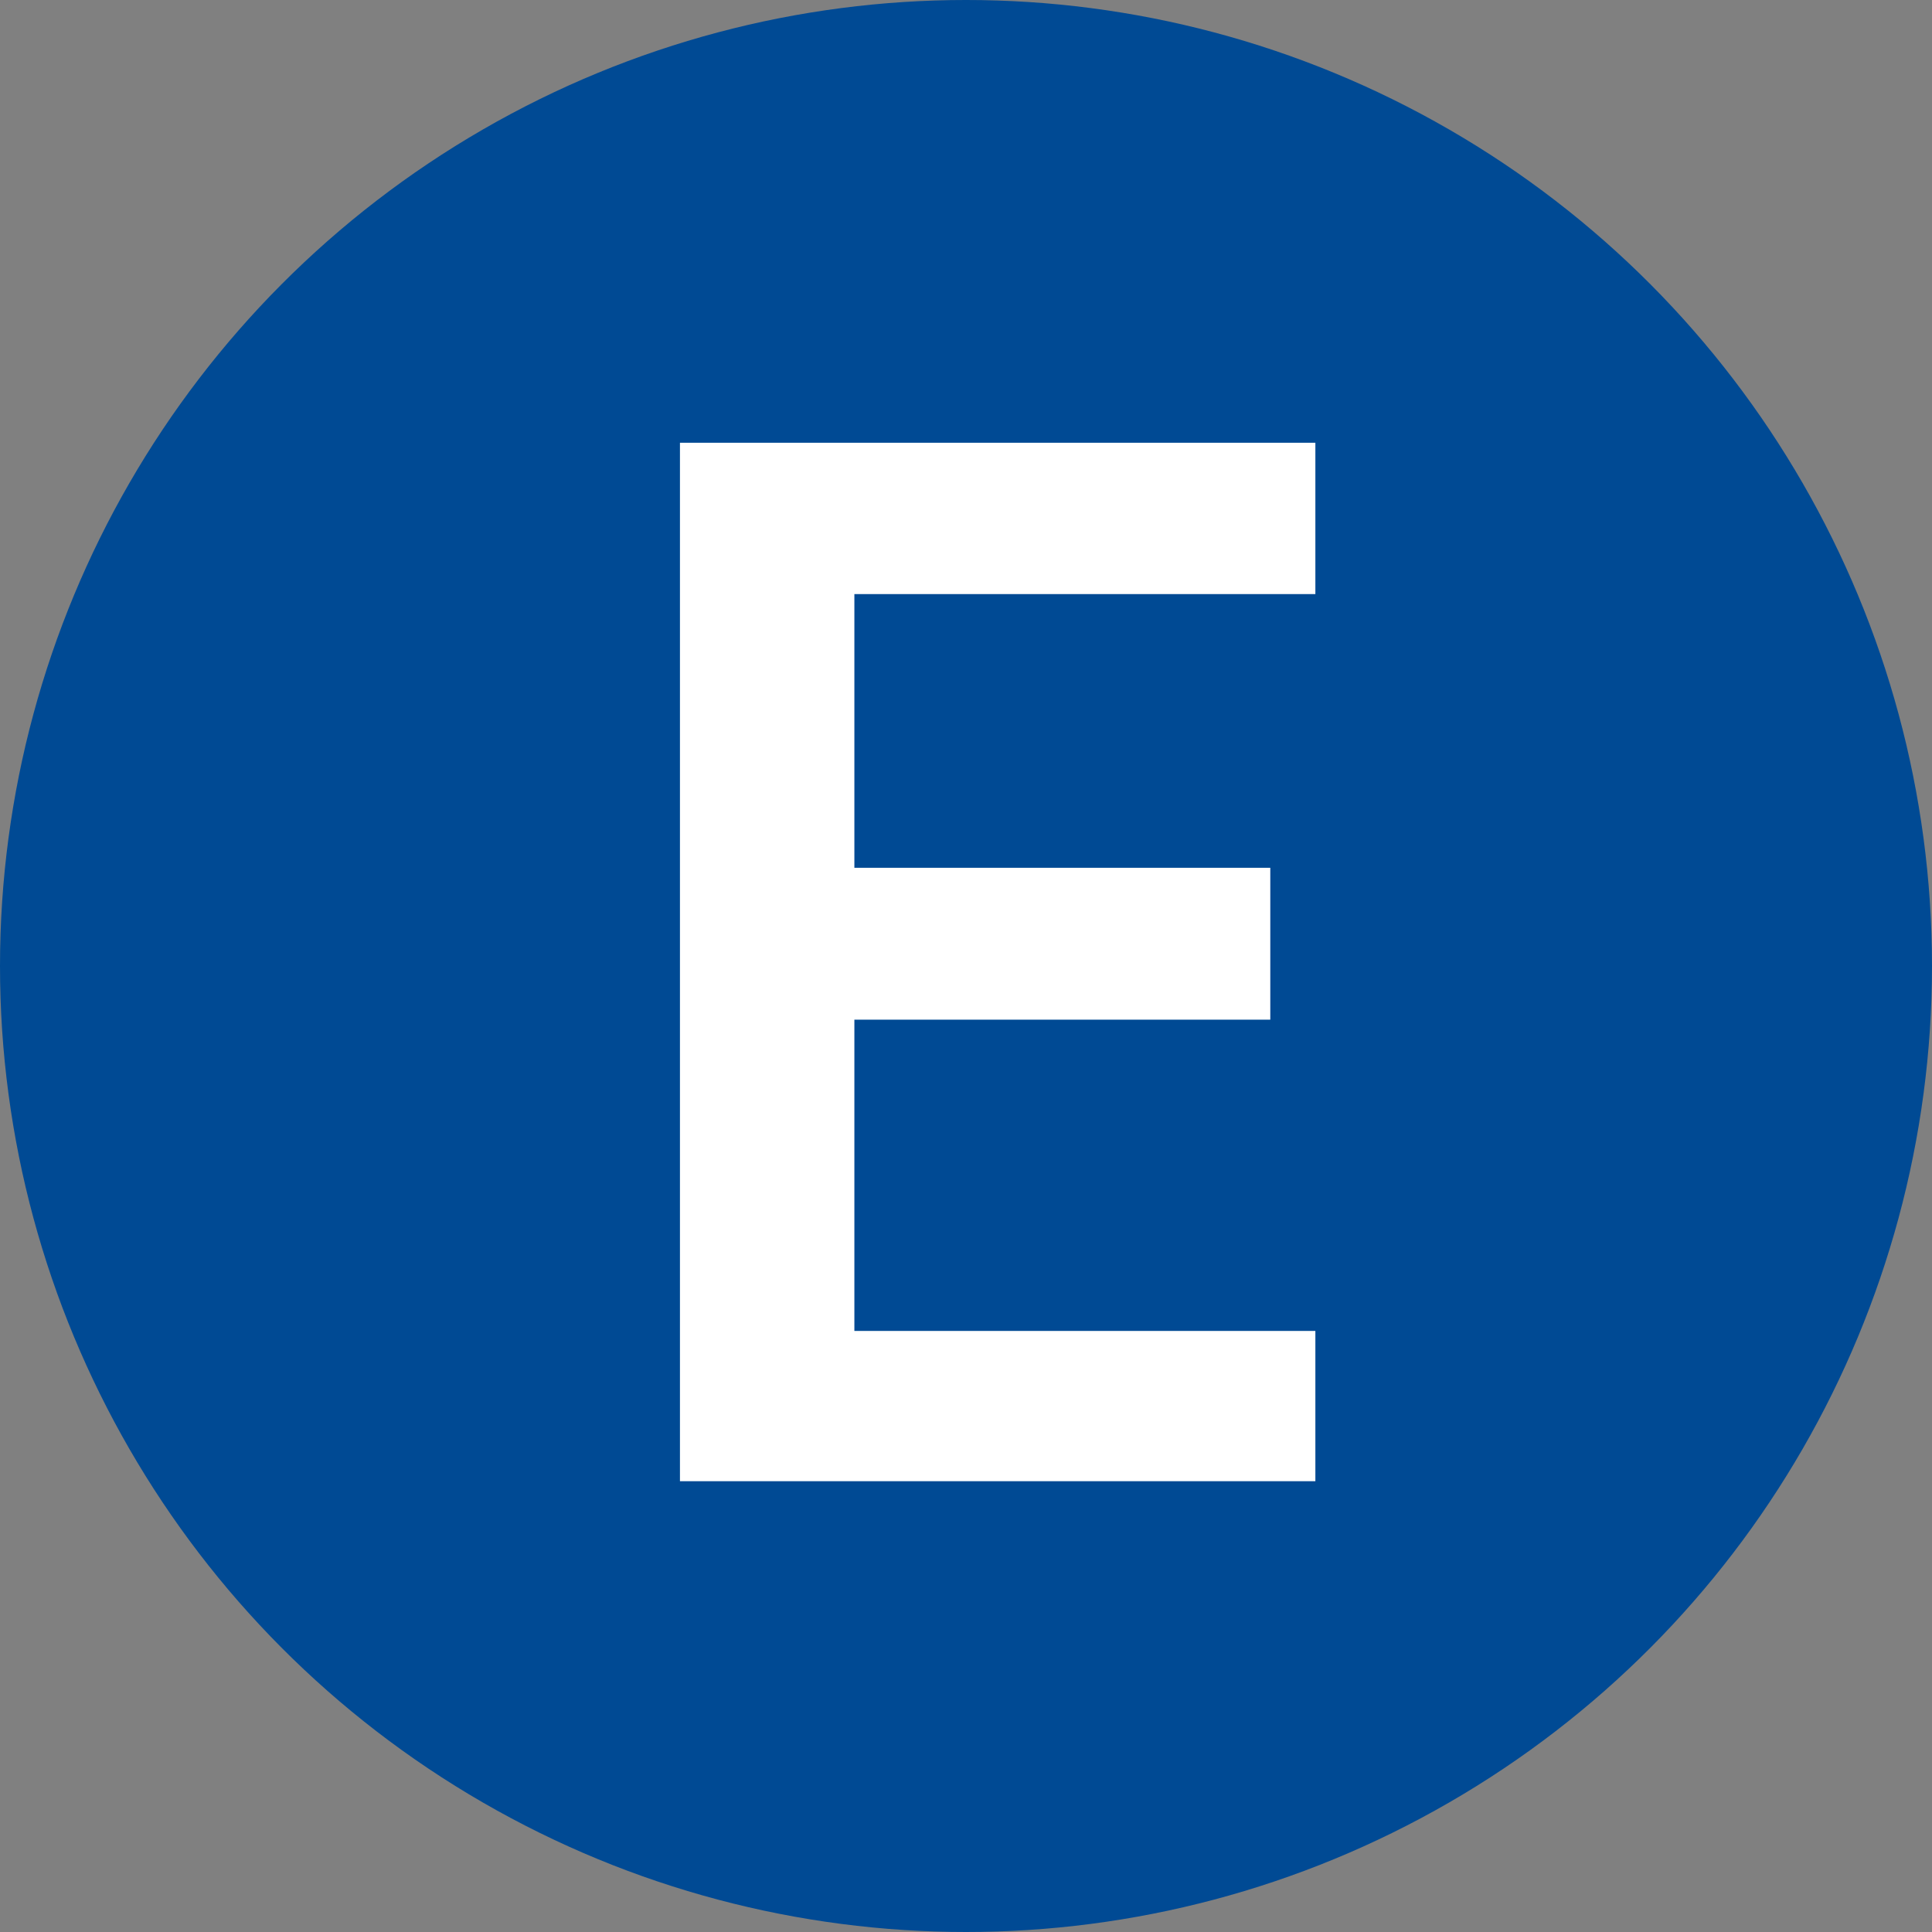 <svg xmlns="http://www.w3.org/2000/svg" viewBox="0 0 36 36"><rect x="0" y="0" width="36" height="36" fill="#808080" stroke="none"/><defs><style>.a{fill:#004a94;}.b{fill:#fff;}</style></defs><circle class="a" cx="18" cy="18" r="18"/><path class="b" d="M24.51,8.25v2.82H15.92v5.1h7.75V19H15.92v5.8h8.59v2.8H12.67V8.25Z"/></svg>